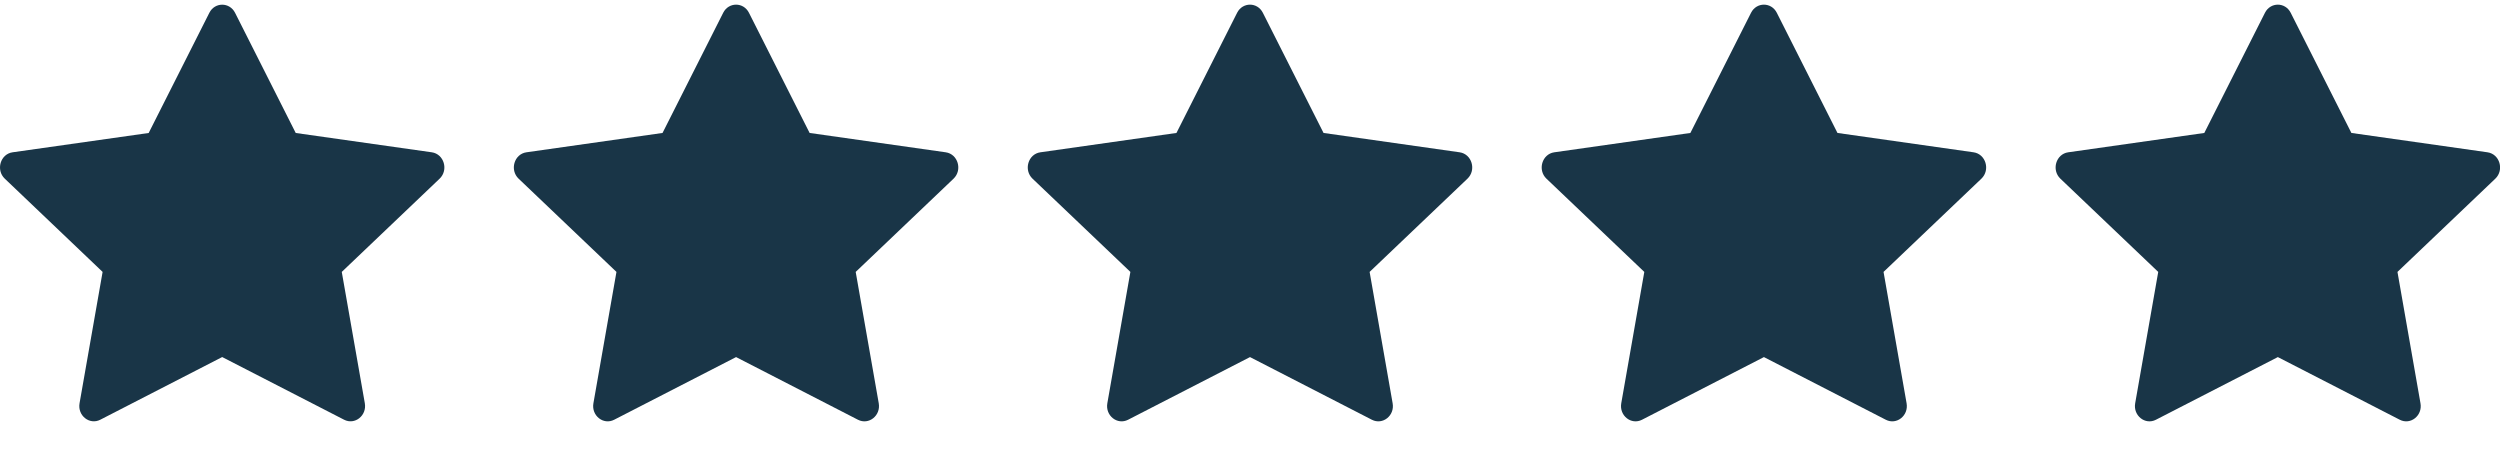 <svg xmlns="http://www.w3.org/2000/svg" width="72" height="13" viewBox="0 0 72 13" fill="none"><path d="M2.888 12.088C2.579 12.247 2.229 11.969 2.291 11.614L2.955 7.831L0.138 5.146C-0.126 4.895 0.011 4.436 0.363 4.386L4.282 3.83L6.029 0.369C6.186 0.057 6.612 0.057 6.77 0.369L8.517 3.83L12.435 4.386C12.788 4.436 12.924 4.895 12.661 5.146L9.843 7.831L10.507 11.614C10.569 11.969 10.219 12.247 9.91 12.088L6.399 10.283L2.888 12.088Z" fill="#193547"></path><path d="M17.687 12.089C17.378 12.248 17.028 11.97 17.09 11.615L17.754 7.831L14.936 5.146C14.673 4.895 14.809 4.436 15.162 4.386L19.081 3.829L20.828 0.368C20.986 0.056 21.412 0.056 21.57 0.368L23.317 3.829L27.236 4.386C27.589 4.436 27.725 4.895 27.462 5.146L24.644 7.831L25.308 11.615C25.37 11.97 25.02 12.248 24.71 12.089L21.199 10.284L17.687 12.089Z" fill="#193547"></path><path d="M32.488 12.089C32.179 12.248 31.829 11.97 31.891 11.615L32.555 7.831L29.737 5.146C29.474 4.895 29.61 4.436 29.963 4.386L33.882 3.829L35.629 0.368C35.787 0.056 36.213 0.056 36.37 0.368L38.118 3.829L42.037 4.386C42.39 4.436 42.526 4.895 42.263 5.146L39.445 7.831L40.108 11.615C40.171 11.97 39.821 12.248 39.511 12.089L36 10.284L32.488 12.089Z" fill="#193547"></path><path d="M47.289 12.089C46.98 12.248 46.63 11.97 46.692 11.615L47.356 7.831L44.538 5.146C44.275 4.895 44.411 4.436 44.764 4.386L48.683 3.829L50.43 0.368C50.588 0.056 51.014 0.056 51.172 0.368L52.919 3.829L56.838 4.386C57.191 4.436 57.327 4.895 57.064 5.146L54.246 7.831L54.91 11.615C54.972 11.97 54.622 12.248 54.312 12.089L50.801 10.284L47.289 12.089Z" fill="#193547"></path><path d="M62.09 12.089C61.781 12.248 61.431 11.97 61.493 11.615L62.157 7.831L59.339 5.146C59.076 4.895 59.212 4.436 59.565 4.386L63.484 3.829L65.231 0.368C65.389 0.056 65.815 0.056 65.972 0.368L67.72 3.829L71.639 4.386C71.992 4.436 72.128 4.895 71.865 5.146L69.047 7.831L69.71 11.615C69.773 11.97 69.423 12.248 69.114 12.089L65.602 10.284L62.09 12.089Z" fill="#193547"></path></svg>
